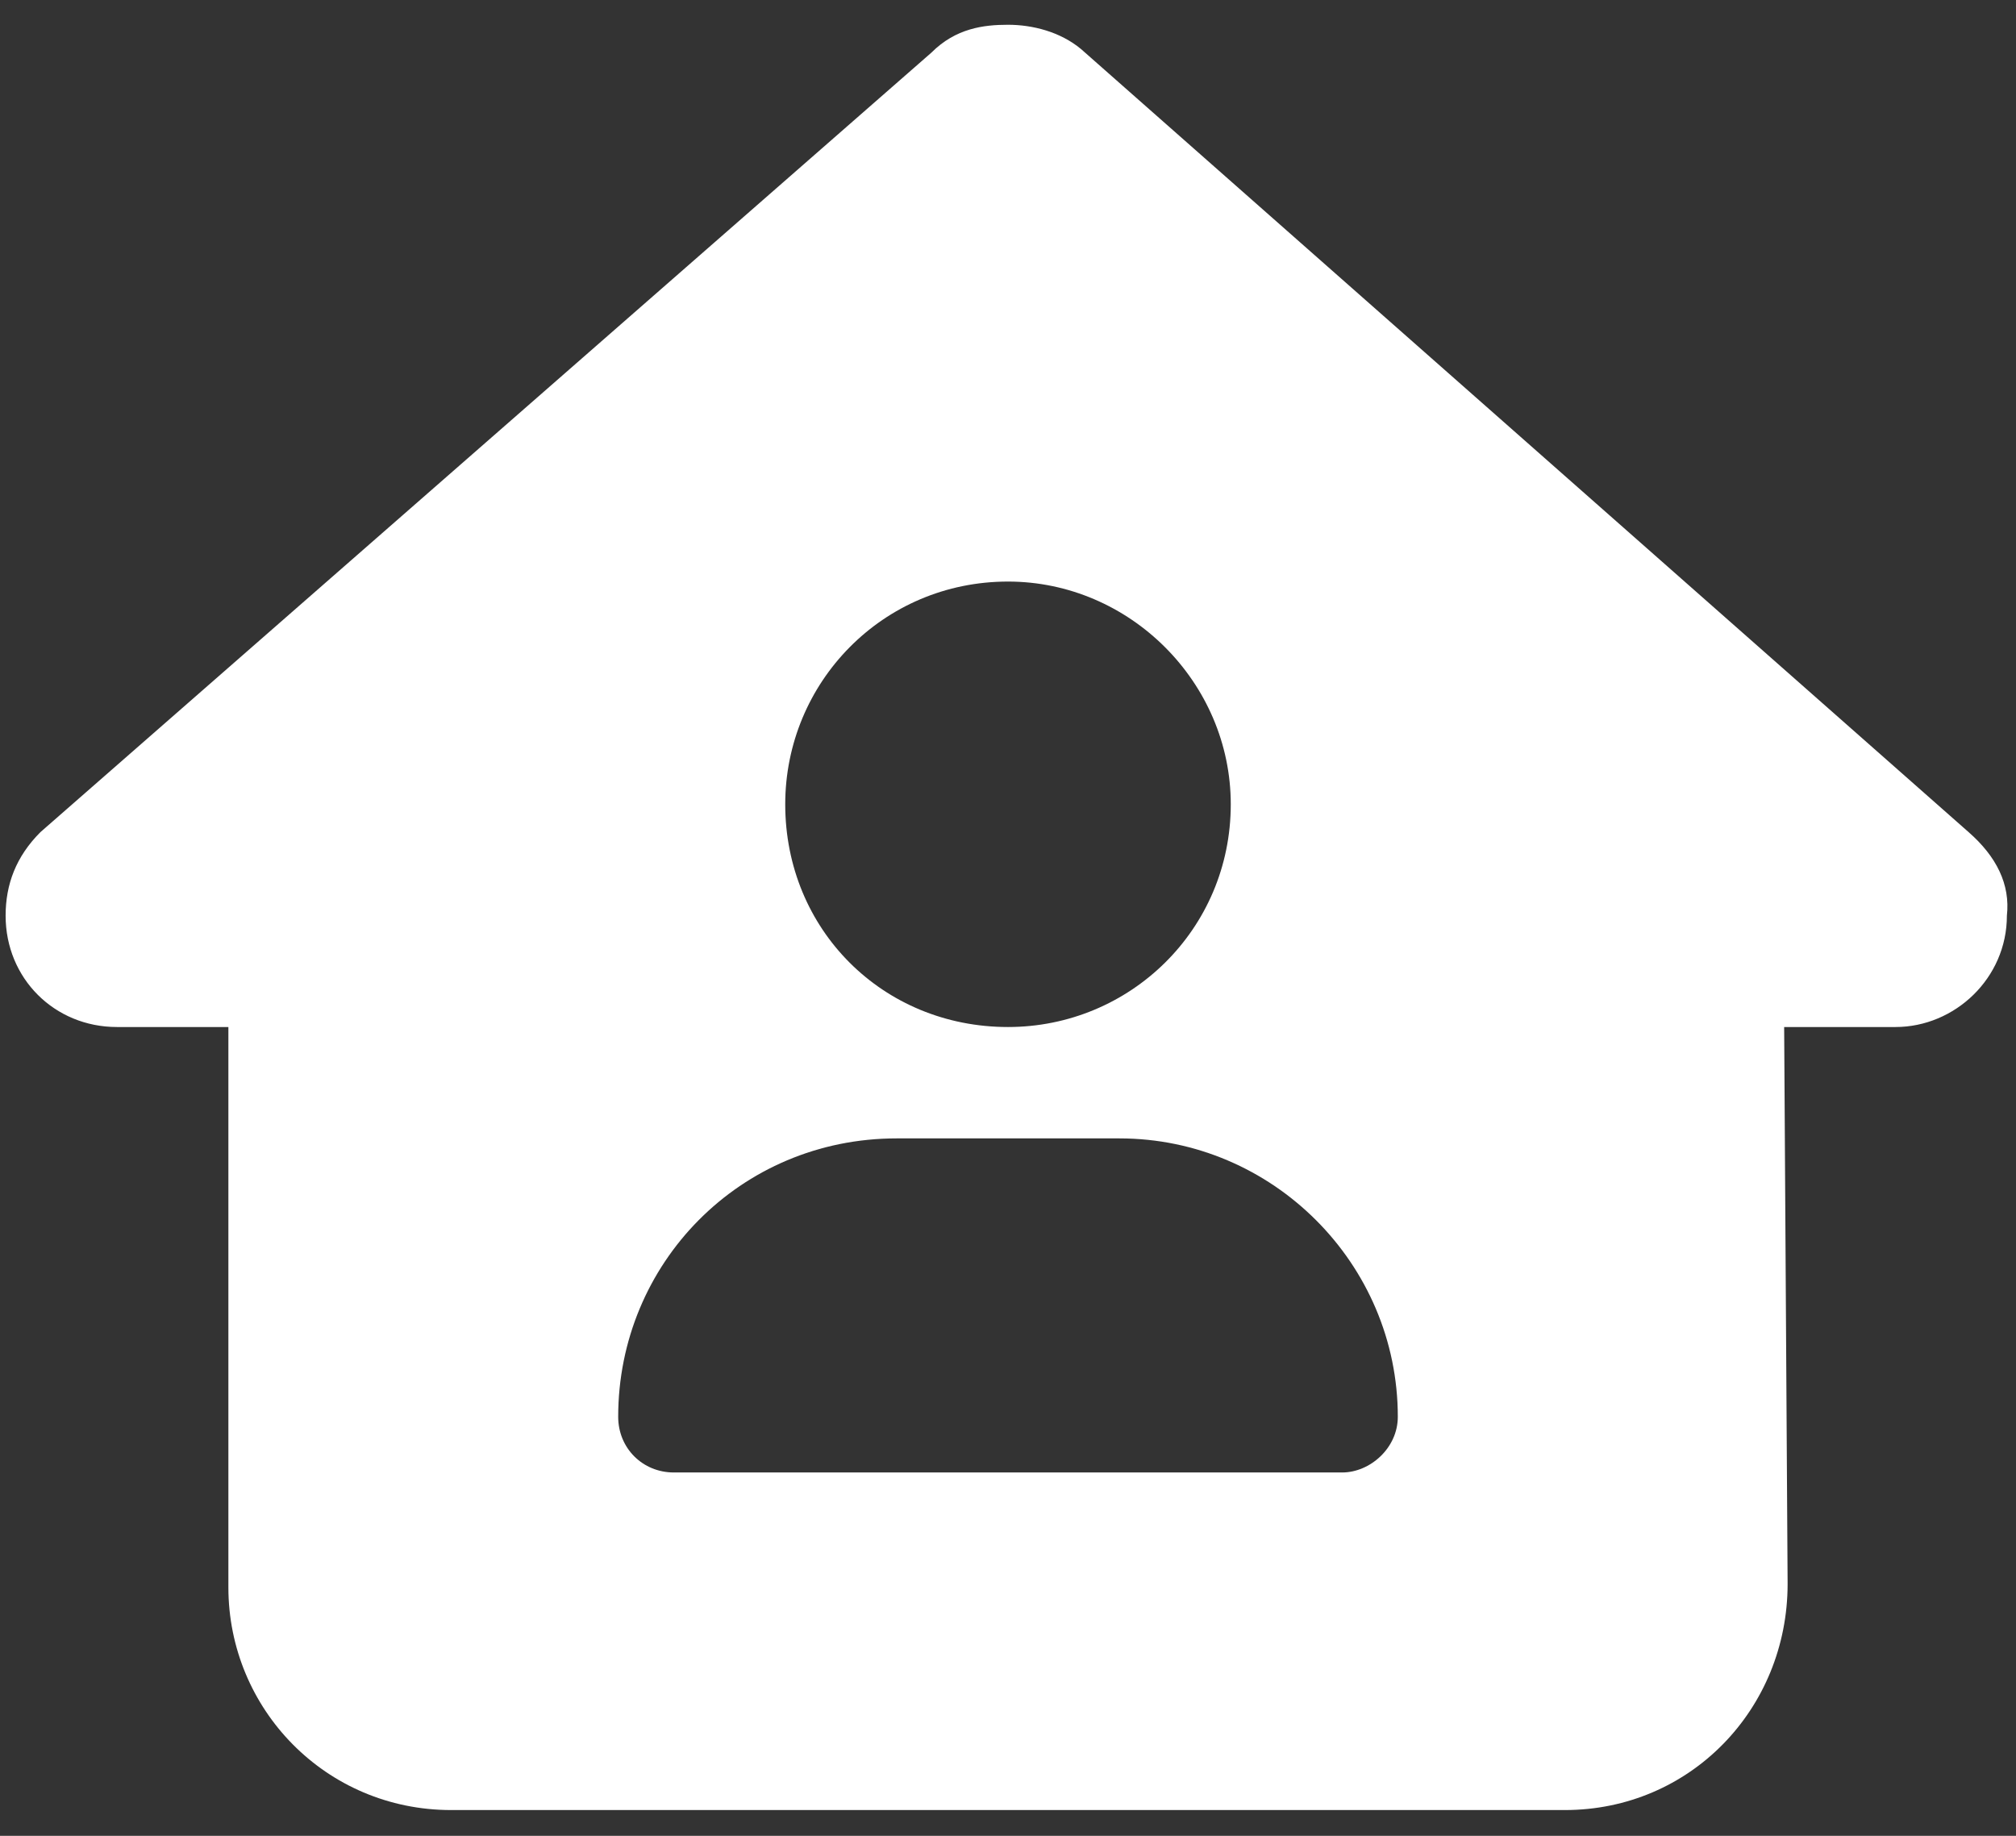 <svg width="56" height="51" viewBox="0 0 56 51" fill="none" xmlns="http://www.w3.org/2000/svg">
<rect x="0" y="0" width="56" height="51" fill="#333333" stroke="none"/>
<path d="M55.747 25.438C55.747 27.178 54.297 28.531 52.653 28.531H49.56L49.656 44C49.656 47.48 46.949 50.284 43.469 50.284H12.531C9.051 50.284 6.344 47.48 6.344 44.097V28.531H3.25C1.51 28.531 0.156 27.178 0.156 25.438C0.156 24.567 0.446 23.794 1.123 23.117L25.873 1.461C26.55 0.784 27.323 0.688 28 0.688C28.677 0.688 29.45 0.881 30.03 1.364L54.684 23.117C55.457 23.794 55.844 24.567 55.747 25.438ZM34.188 22.344C34.188 18.96 31.384 16.156 28 16.156C24.52 16.156 21.812 18.96 21.812 22.344C21.812 25.824 24.52 28.531 28 28.531C31.384 28.531 34.188 25.824 34.188 22.344ZM24.906 31.625C20.556 31.625 17.172 35.105 17.172 39.359C17.172 40.23 17.849 40.906 18.719 40.906H37.281C38.055 40.906 38.828 40.23 38.828 39.359C38.828 35.105 35.348 31.625 31.094 31.625H24.906Z" fill="white"/>
</svg>
